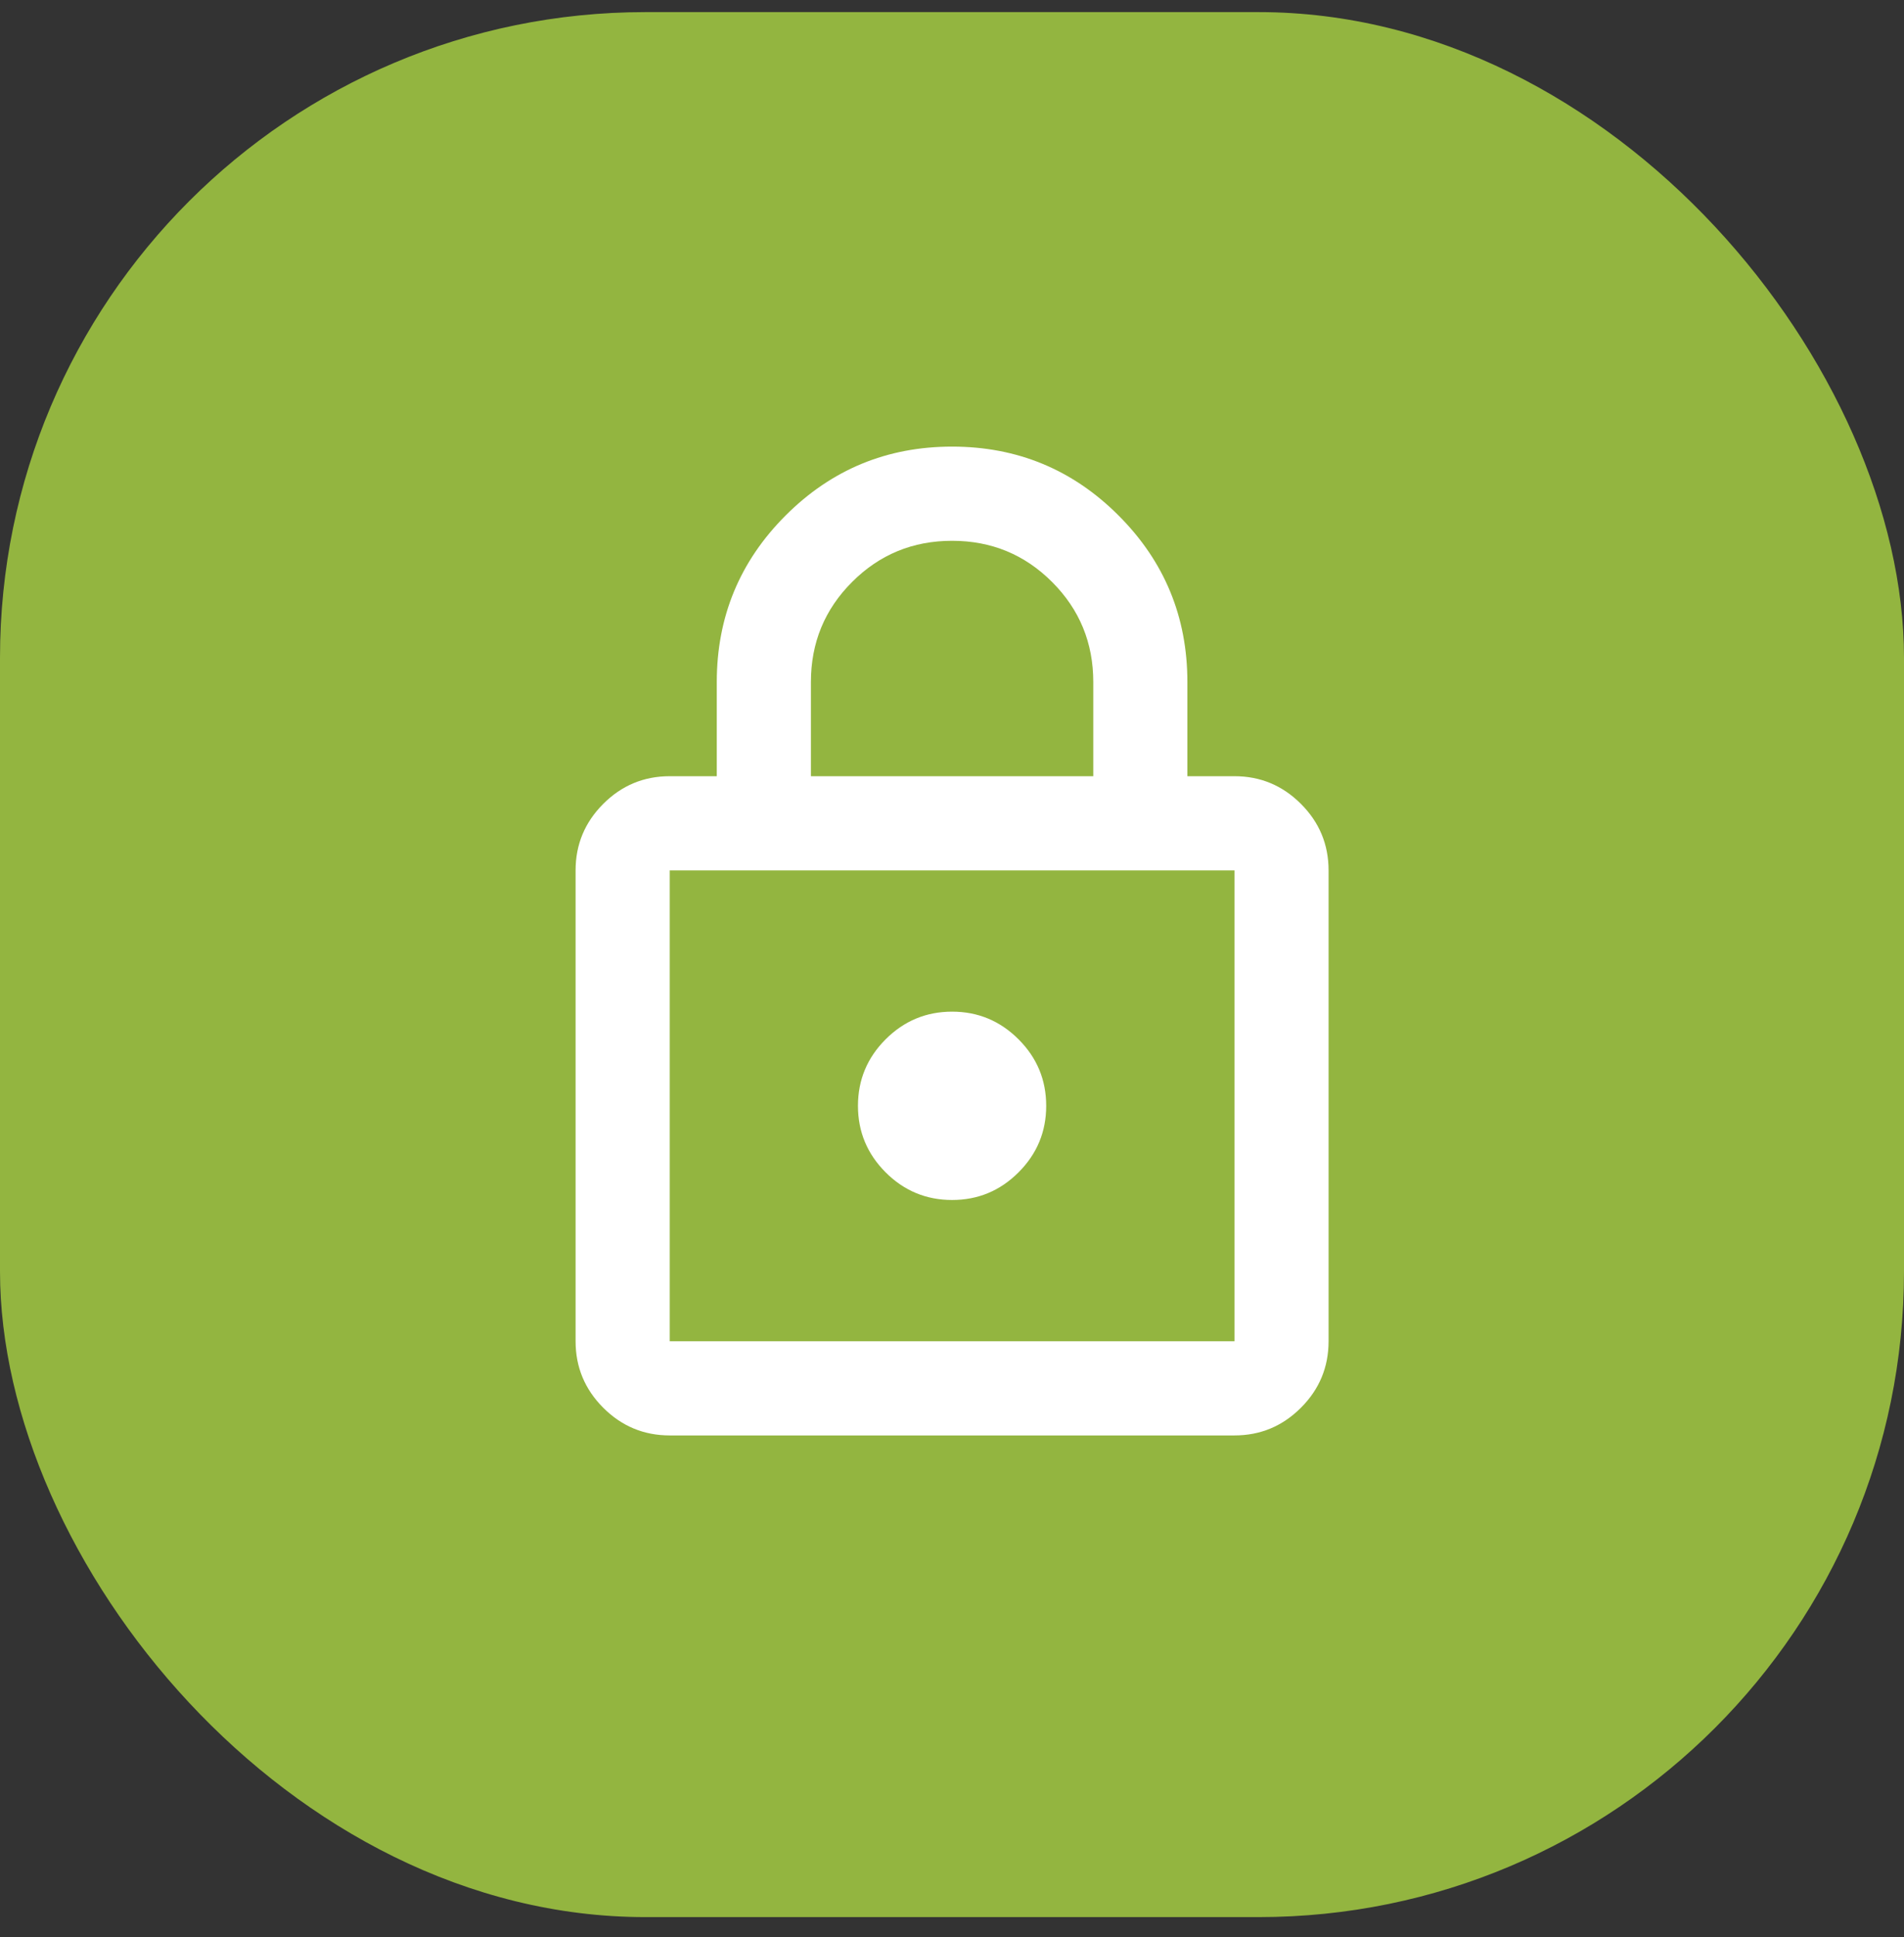 <svg xmlns="http://www.w3.org/2000/svg" width="59" height="60" viewBox="0 0 59 60" fill="none"><rect x="0" y="0" width="59" height="60" fill="#333333" stroke="none"/><rect y="0.375" width="59" height="59" rx="20" fill="#93B540"></rect><mask id="mask0_1319_34708" style="mask-type:alpha" maskUnits="userSpaceOnUse" x="12" y="12" width="35" height="36"><rect x="12" y="12.375" width="35" height="35" fill="#D9D9D9"></rect></mask><g mask="url(#mask0_1319_34708)"><path d="M20.753 44.457C19.951 44.457 19.264 44.171 18.693 43.6C18.122 43.029 17.836 42.342 17.836 41.54V26.957C17.836 26.155 18.122 25.468 18.693 24.897C19.264 24.326 19.951 24.04 20.753 24.04H22.211V21.124C22.211 19.106 22.922 17.387 24.344 15.965C25.766 14.543 27.485 13.832 29.503 13.832C31.52 13.832 33.24 14.543 34.661 15.965C36.083 17.387 36.794 19.106 36.794 21.124V24.04H38.253C39.055 24.04 39.741 24.326 40.312 24.897C40.884 25.468 41.169 26.155 41.169 26.957V41.54C41.169 42.342 40.884 43.029 40.312 43.6C39.741 44.171 39.055 44.457 38.253 44.457H20.753ZM20.753 41.54H38.253V26.957H20.753V41.54ZM29.503 37.165C30.305 37.165 30.991 36.88 31.562 36.309C32.134 35.737 32.419 35.051 32.419 34.249C32.419 33.447 32.134 32.76 31.562 32.189C30.991 31.618 30.305 31.332 29.503 31.332C28.701 31.332 28.014 31.618 27.443 32.189C26.872 32.76 26.586 33.447 26.586 34.249C26.586 35.051 26.872 35.737 27.443 36.309C28.014 36.88 28.701 37.165 29.503 37.165ZM25.128 24.04H33.878V21.124C33.878 19.908 33.452 18.875 32.602 18.025C31.751 17.174 30.718 16.749 29.503 16.749C28.287 16.749 27.254 17.174 26.404 18.025C25.553 18.875 25.128 19.908 25.128 21.124V24.04Z" fill="white"></path></g></svg>